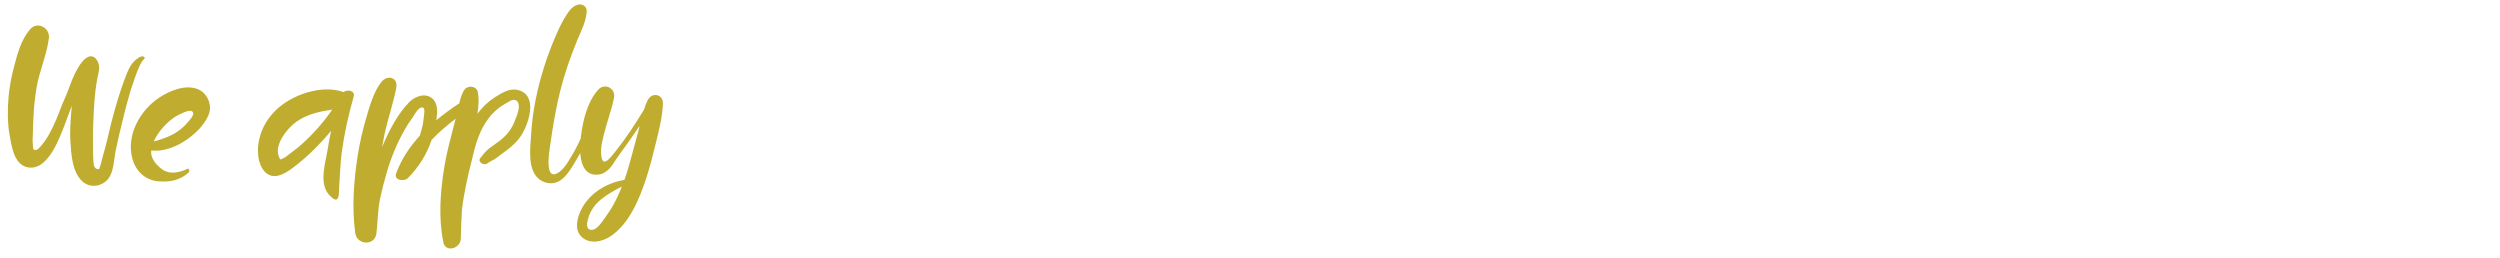 <svg width="416" height="43" viewBox="0 0 416 43" fill="none" xmlns="http://www.w3.org/2000/svg">
<path d="M23.18 9.524C23.792 9.164 24.404 9.524 23.864 9.956C23.144 10.532 21.992 14.312 21.704 15.176C21.2 16.832 20.768 18.488 20.372 20.18C19.94 21.836 19.58 23.528 19.22 25.22C18.968 26.552 18.932 28.28 18.212 29.468C17.24 31.016 15.08 31.448 13.712 30.188C12.056 28.676 11.876 25.904 11.732 23.78C11.588 21.872 11.732 19.928 11.912 18.02C11.912 17.876 11.912 17.732 11.948 17.588C11.552 18.668 11.156 19.712 10.76 20.792C9.824 23.168 7.88 28.64 4.46 27.812C2.336 27.272 1.94 24.356 1.616 22.592C1.22 20.432 1.256 18.128 1.436 15.968C1.616 14.24 1.94 12.512 2.408 10.82C2.948 8.768 3.596 6.5 5 4.88C6.152 3.476 8.384 4.592 8.132 6.392C7.772 9.164 6.548 11.828 6.08 14.6C5.828 16.148 5.648 17.732 5.576 19.316C5.504 20.324 5.504 21.332 5.468 22.34C5.432 22.88 5.396 23.456 5.468 24.032C5.504 24.536 5.396 24.968 5.936 24.968C6.404 24.968 7.376 23.6 7.556 23.348C7.88 22.844 8.168 22.376 8.42 21.872C9.068 20.648 9.608 19.352 10.076 18.056C10.508 16.94 11.048 15.86 11.444 14.744C14.468 6.176 16.916 9.956 16.448 11.864C15.764 14.744 15.62 17.732 15.512 20.72C15.44 22.088 15.476 23.456 15.476 24.86C15.476 25.544 15.512 26.228 15.548 26.912C15.584 27.2 15.584 27.632 15.8 27.884C15.98 28.1 16.232 28.172 16.484 28.136C16.772 27.488 16.916 26.732 17.096 26.048C17.348 25.148 17.6 24.248 17.816 23.348C18.248 21.476 18.716 19.568 19.256 17.732C19.796 15.86 20.372 14.06 21.092 12.26C21.524 11.144 22.064 10.208 23.18 9.524ZM32.865 14.816C34.305 15.356 35.205 17.048 34.881 18.56C34.665 19.496 34.089 20.324 33.513 21.044C31.677 23.24 28.257 25.4 25.197 25.04C25.161 25.112 25.161 25.148 25.161 25.22C25.053 26.444 26.169 27.632 27.141 28.28C28.329 29.072 29.985 28.676 31.173 28.1C31.461 27.956 31.605 28.496 31.425 28.676C29.985 29.972 28.437 30.296 26.565 30.188C24.297 30.08 22.605 28.568 22.029 26.408C20.949 22.52 23.325 18.308 26.529 16.22C28.257 15.104 30.777 14.024 32.865 14.816ZM30.669 20.972C30.993 20.612 32.289 19.352 32.145 18.812C31.929 17.732 29.373 19.316 29.049 19.496C27.717 20.396 26.313 21.908 25.593 23.528C26.241 23.384 26.961 23.132 27.357 22.988C28.581 22.556 29.733 21.872 30.669 20.972ZM57.158 15.32C57.842 14.816 59.138 15.068 58.85 16.076C57.986 19.1 57.302 22.196 56.87 25.328C56.618 27.236 56.582 29.18 56.438 31.088C56.402 31.592 56.51 33.104 55.934 33.212C55.466 33.284 54.674 32.348 54.458 32.024C53.126 30.008 54.242 26.804 54.566 24.608C54.71 23.636 54.89 22.7 55.106 21.764C54.314 22.736 53.45 23.672 52.55 24.572C51.326 25.832 49.994 26.984 48.59 28.028C47.294 28.964 45.494 30.044 44.09 28.604C42.794 27.272 42.722 24.788 43.154 23.096C43.586 21.224 44.558 19.64 45.926 18.308C48.554 15.752 53.558 14.024 57.158 15.32ZM52.406 21.836C53.45 20.72 54.422 19.496 55.286 18.236C54.35 18.416 53.378 18.524 52.442 18.812C51.326 19.136 50.21 19.604 49.274 20.288C47.798 21.368 45.602 24.068 46.394 26.012C46.646 26.588 46.574 26.624 47.15 26.336C47.474 26.192 47.798 25.904 48.086 25.688C48.626 25.292 49.13 24.896 49.634 24.5C50.606 23.672 51.542 22.772 52.406 21.836ZM86.113 14.96C89.497 15.716 88.093 20.216 86.905 22.268C86.221 23.42 85.249 24.32 84.169 25.112C83.665 25.508 83.125 25.904 82.585 26.3C82.117 26.66 81.541 26.84 81.073 27.2C80.533 27.632 79.417 26.948 79.921 26.3C80.425 25.688 80.821 25.112 81.505 24.608C82.009 24.248 82.513 23.888 83.017 23.528C84.205 22.628 85.033 21.656 85.609 20.252C85.897 19.532 86.257 18.704 86.329 17.912C86.329 17.588 86.329 17.12 86.077 16.868C85.537 16.364 84.997 16.724 84.565 16.976C83.341 17.624 82.225 18.488 81.397 19.568C79.777 21.584 79.093 24.14 78.517 26.624C77.833 29.324 77.185 32.132 76.861 34.976C76.789 36.488 76.717 38.036 76.681 39.584C76.789 41.276 74.161 42.176 73.765 40.304C72.937 36.128 73.261 31.916 73.945 27.74C74.305 25.472 74.917 23.24 75.493 21.008C75.601 20.576 75.709 20.144 75.817 19.748C74.413 20.828 73.045 21.98 71.821 23.276C71.029 25.652 69.661 27.848 67.861 29.648C67.249 30.26 65.485 30.008 65.917 28.856C66.781 26.48 68.185 24.428 69.841 22.592C69.985 22.196 70.093 21.764 70.201 21.368C70.381 20.72 70.453 20.108 70.525 19.46C70.561 18.92 70.885 17.66 70.057 17.912C69.517 18.056 68.977 19.064 68.689 19.496C68.329 20 68.005 20.504 67.681 21.008C66.241 23.384 65.161 25.976 64.369 28.64C63.937 30.116 63.541 31.664 63.217 33.176C62.857 35.084 62.857 36.92 62.641 38.828C62.389 40.952 59.401 40.808 59.113 38.792C58.537 34.544 58.861 30.152 59.509 25.976C59.833 23.888 60.301 21.836 60.877 19.82C61.489 17.768 62.137 15.32 63.469 13.628C64.441 12.404 66.241 12.836 65.953 14.564C65.449 17.156 64.585 19.64 64.009 22.196C63.865 22.988 63.721 23.744 63.577 24.5C64.693 21.8 66.133 18.992 68.149 16.94C69.157 15.968 70.849 15.392 72.001 16.436C72.901 17.264 72.793 18.776 72.613 20C73.837 18.992 75.097 18.056 76.429 17.192C76.609 16.4 76.825 15.572 77.293 14.924C77.797 14.168 79.273 14.276 79.489 15.248C79.741 16.4 79.633 17.66 79.453 18.92C80.245 17.84 81.181 16.94 82.297 16.22C83.413 15.536 84.709 14.636 86.113 14.96ZM97.735 20.756C97.987 20.288 98.563 20.9 98.491 21.296C98.095 22.916 97.123 24.536 96.259 25.976C95.467 27.308 94.387 29.468 92.947 30.188C91.831 30.764 90.463 30.512 89.563 29.684C87.763 28.064 88.231 24.608 88.375 22.412C88.591 18.596 89.383 14.816 90.535 11.144C91.111 9.308 91.795 7.508 92.587 5.708C93.055 4.628 93.595 3.512 94.243 2.504C94.747 1.712 95.359 0.92 96.331 0.74C96.907 0.632 97.627 1.1 97.627 1.748C97.627 3.476 96.619 5.276 95.971 6.896C95.431 8.228 94.927 9.56 94.459 10.928C93.523 13.7 92.803 16.58 92.299 19.46C92.011 21.044 91.759 22.664 91.543 24.248C91.363 25.4 90.535 30.44 93.091 28.604C94.171 27.812 94.963 26.156 95.647 25.04C96.439 23.636 96.943 22.16 97.735 20.756ZM107.756 16.724C108.404 15.284 110.348 15.608 110.312 17.228C110.24 19.424 109.664 21.584 109.16 23.708C108.656 25.724 108.152 27.776 107.504 29.756C106.388 33.14 104.66 37.316 101.564 39.332C100.124 40.304 97.928 40.7 96.632 39.26C95.588 38.108 96.056 36.272 96.632 35.048C97.964 32.204 100.88 30.44 103.904 29.936C104.372 28.604 104.768 27.236 105.128 25.868C105.524 24.356 105.956 22.844 106.352 21.332C106.352 21.188 106.388 21.08 106.424 20.936C105.776 21.908 105.128 22.88 104.444 23.816C103.616 24.968 102.752 26.12 101.996 27.308C101.384 28.244 100.484 29.072 99.296 29.072C96.2 29.144 96.416 24.752 96.668 22.7C96.992 20.072 97.712 16.976 99.512 14.96C100.556 13.736 102.464 14.636 102.176 16.256C101.78 18.308 100.988 20.288 100.484 22.376C100.304 23.168 100.052 24.068 100.016 24.896C99.944 28.496 101.492 26.336 102.392 25.22C104.156 23.024 105.704 20.648 107.18 18.2C107.324 17.696 107.504 17.192 107.756 16.724ZM102.608 33.032C102.932 32.384 103.22 31.7 103.472 31.052C101.096 32.276 98.576 33.644 97.856 36.416C97.64 37.172 97.46 38.216 98.432 38.252C99.404 38.288 100.304 36.704 100.844 35.984C101.528 35.048 102.104 34.076 102.608 33.032Z" fill="#C0AD30"/>
</svg>
